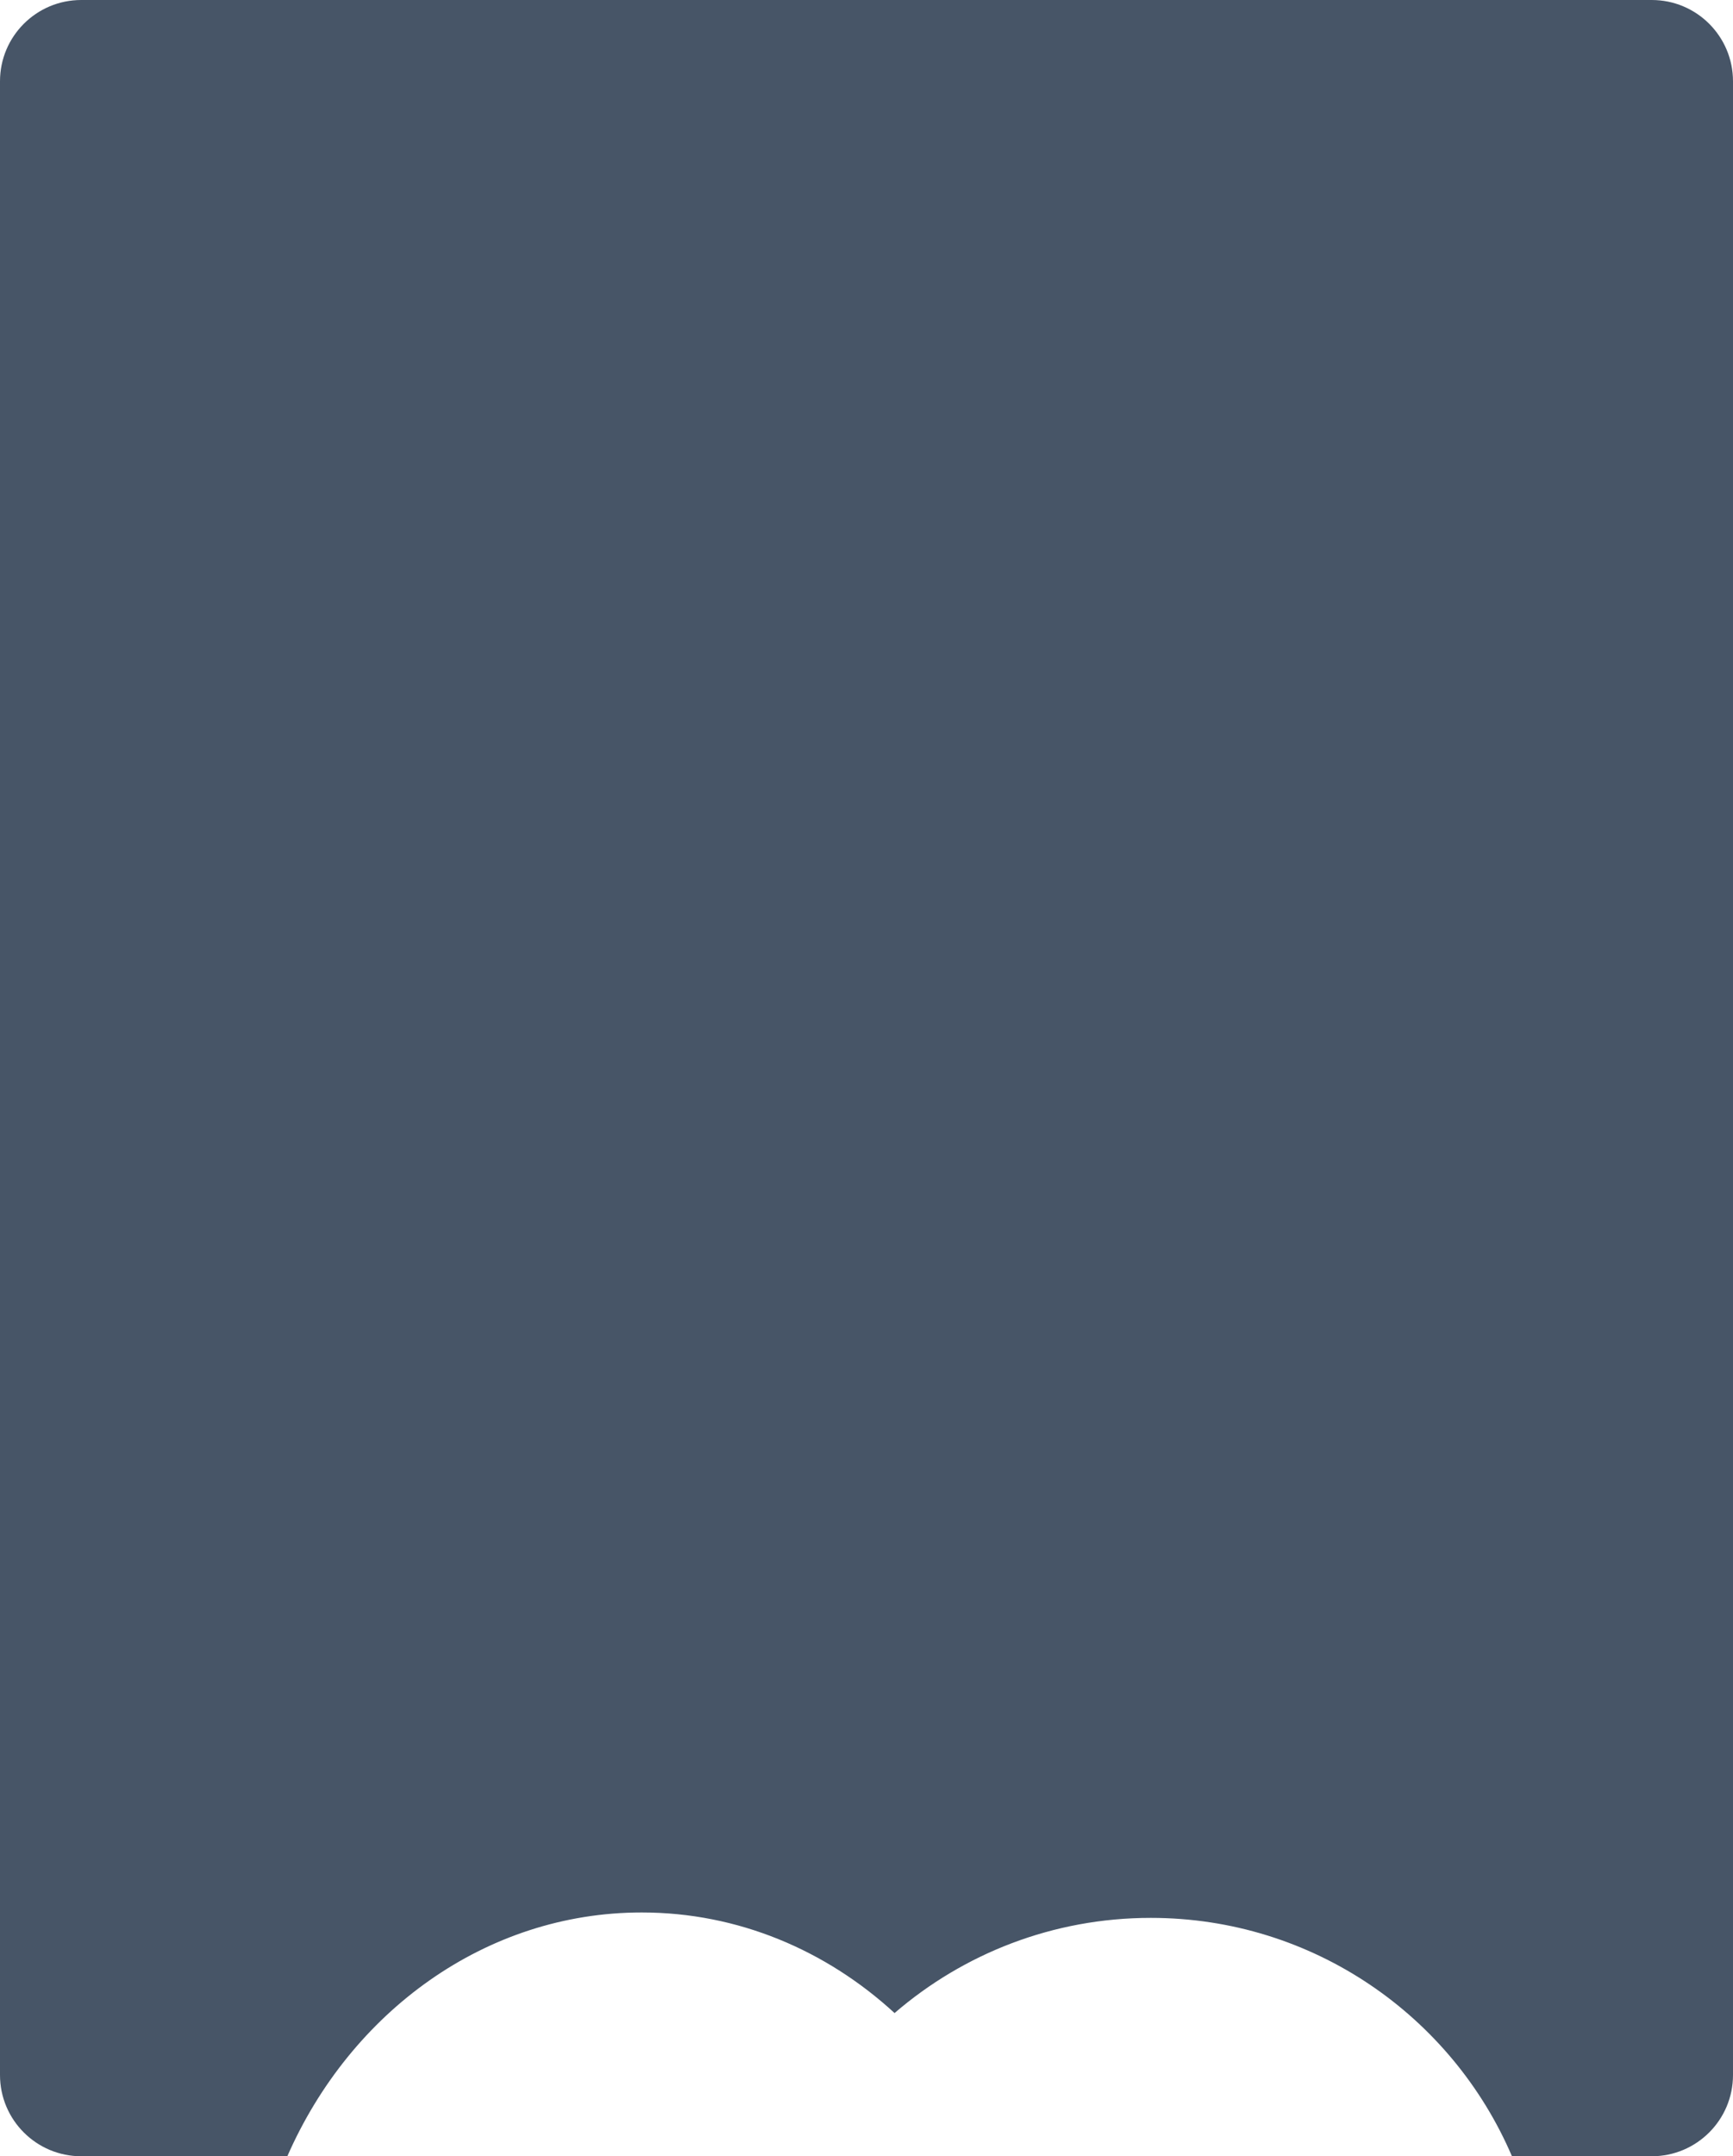 <?xml version="1.0" encoding="UTF-8"?> <svg xmlns="http://www.w3.org/2000/svg" width="320" height="398" viewBox="0 0 320 398" fill="none"><path d="M305 0C313.284 0 320 6.716 320 15V383C320 391.284 313.284 398 305 398H279.183C268.111 372.128 242.423 354 212.5 354C194.418 354 177.881 360.62 165.183 371.568C152.57 359.982 136.283 353 118.5 353C89.643 353 64.725 371.385 53.056 398H15C6.716 398 0 391.284 0 383V15C0 6.716 6.716 0 15 0H305Z" fill="#475567"></path></svg> 